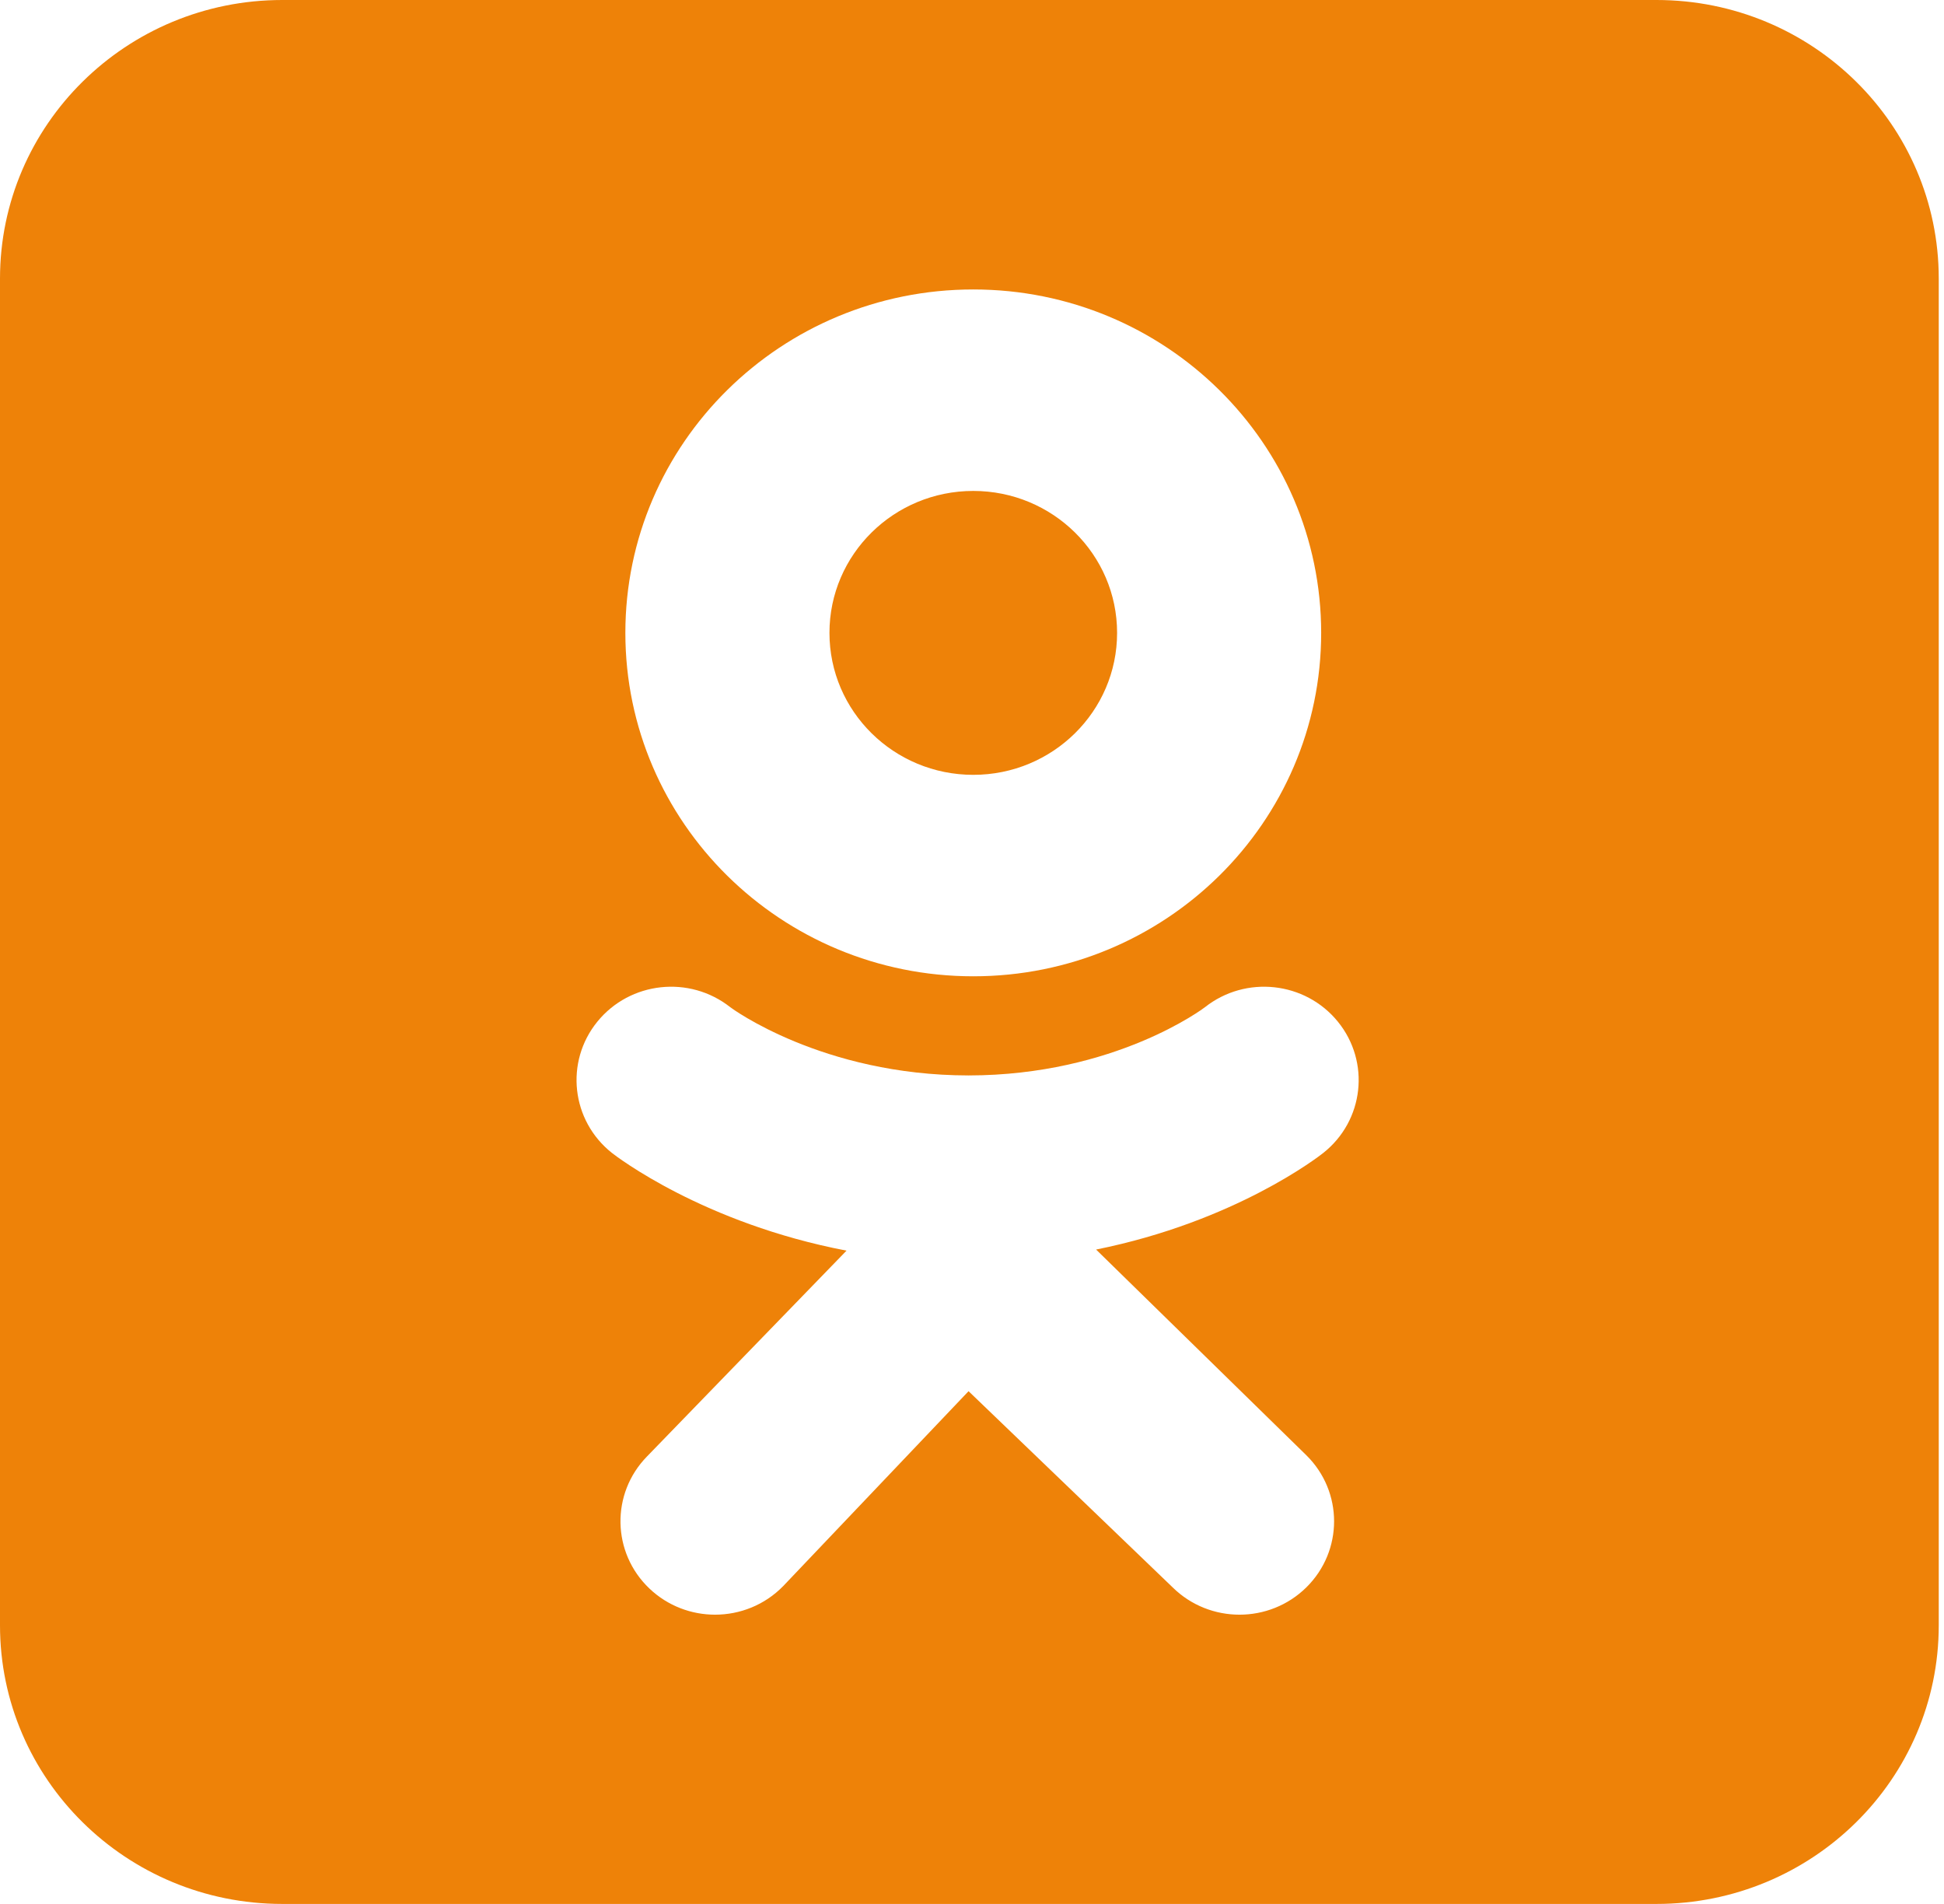 <svg width="96" height="94" viewBox="0 0 96 94" fill="none" xmlns="http://www.w3.org/2000/svg">
<path d="M47.83 53.096C47.818 53.096 47.841 53.096 47.83 53.096C47.818 53.096 47.841 53.096 47.83 53.096Z" fill="#EE8208"/>
<path fill-rule="evenodd" clip-rule="evenodd" d="M95.741 80.244C95.741 87.842 89.5 94 81.802 94H13.939C6.241 94 0 87.842 0 80.244V13.756C0 6.159 6.241 0 13.939 0H81.802C89.5 0 95.741 6.159 95.741 13.756V80.244ZM48.063 14.291C38.574 14.291 30.882 21.882 30.882 31.246C30.882 40.61 38.574 48.201 48.063 48.201C57.551 48.201 65.243 40.61 65.243 31.246C65.243 21.882 57.551 14.291 48.063 14.291ZM40.961 31.246C40.961 35.117 44.141 38.255 48.063 38.255C51.985 38.255 55.165 35.117 55.165 31.246C55.165 27.375 51.985 24.238 48.063 24.238C44.141 24.238 40.961 27.375 40.961 31.246ZM65.346 56.923C65.128 57.095 61.006 60.309 54.128 61.692L64.51 71.847C66.336 73.646 66.338 76.564 64.516 78.366C62.693 80.168 59.736 80.171 57.909 78.371L47.83 68.685L38.675 78.309C37.758 79.247 36.536 79.719 35.312 79.719C34.145 79.719 32.976 79.29 32.07 78.428C30.212 76.66 30.159 73.742 31.949 71.909L41.804 61.746C34.733 60.396 30.441 57.097 30.22 56.923C28.208 55.33 27.884 52.428 29.498 50.442C31.112 48.456 34.052 48.137 36.065 49.729C36.108 49.763 40.597 53.091 47.83 53.096C47.827 53.096 47.824 53.096 47.83 53.096C47.835 53.096 47.832 53.096 47.83 53.096C55.063 53.091 59.459 49.763 59.501 49.729C61.514 48.137 64.454 48.456 66.068 50.442C67.682 52.428 67.359 55.33 65.346 56.923Z" fill="#EE8208"/>
</svg>
